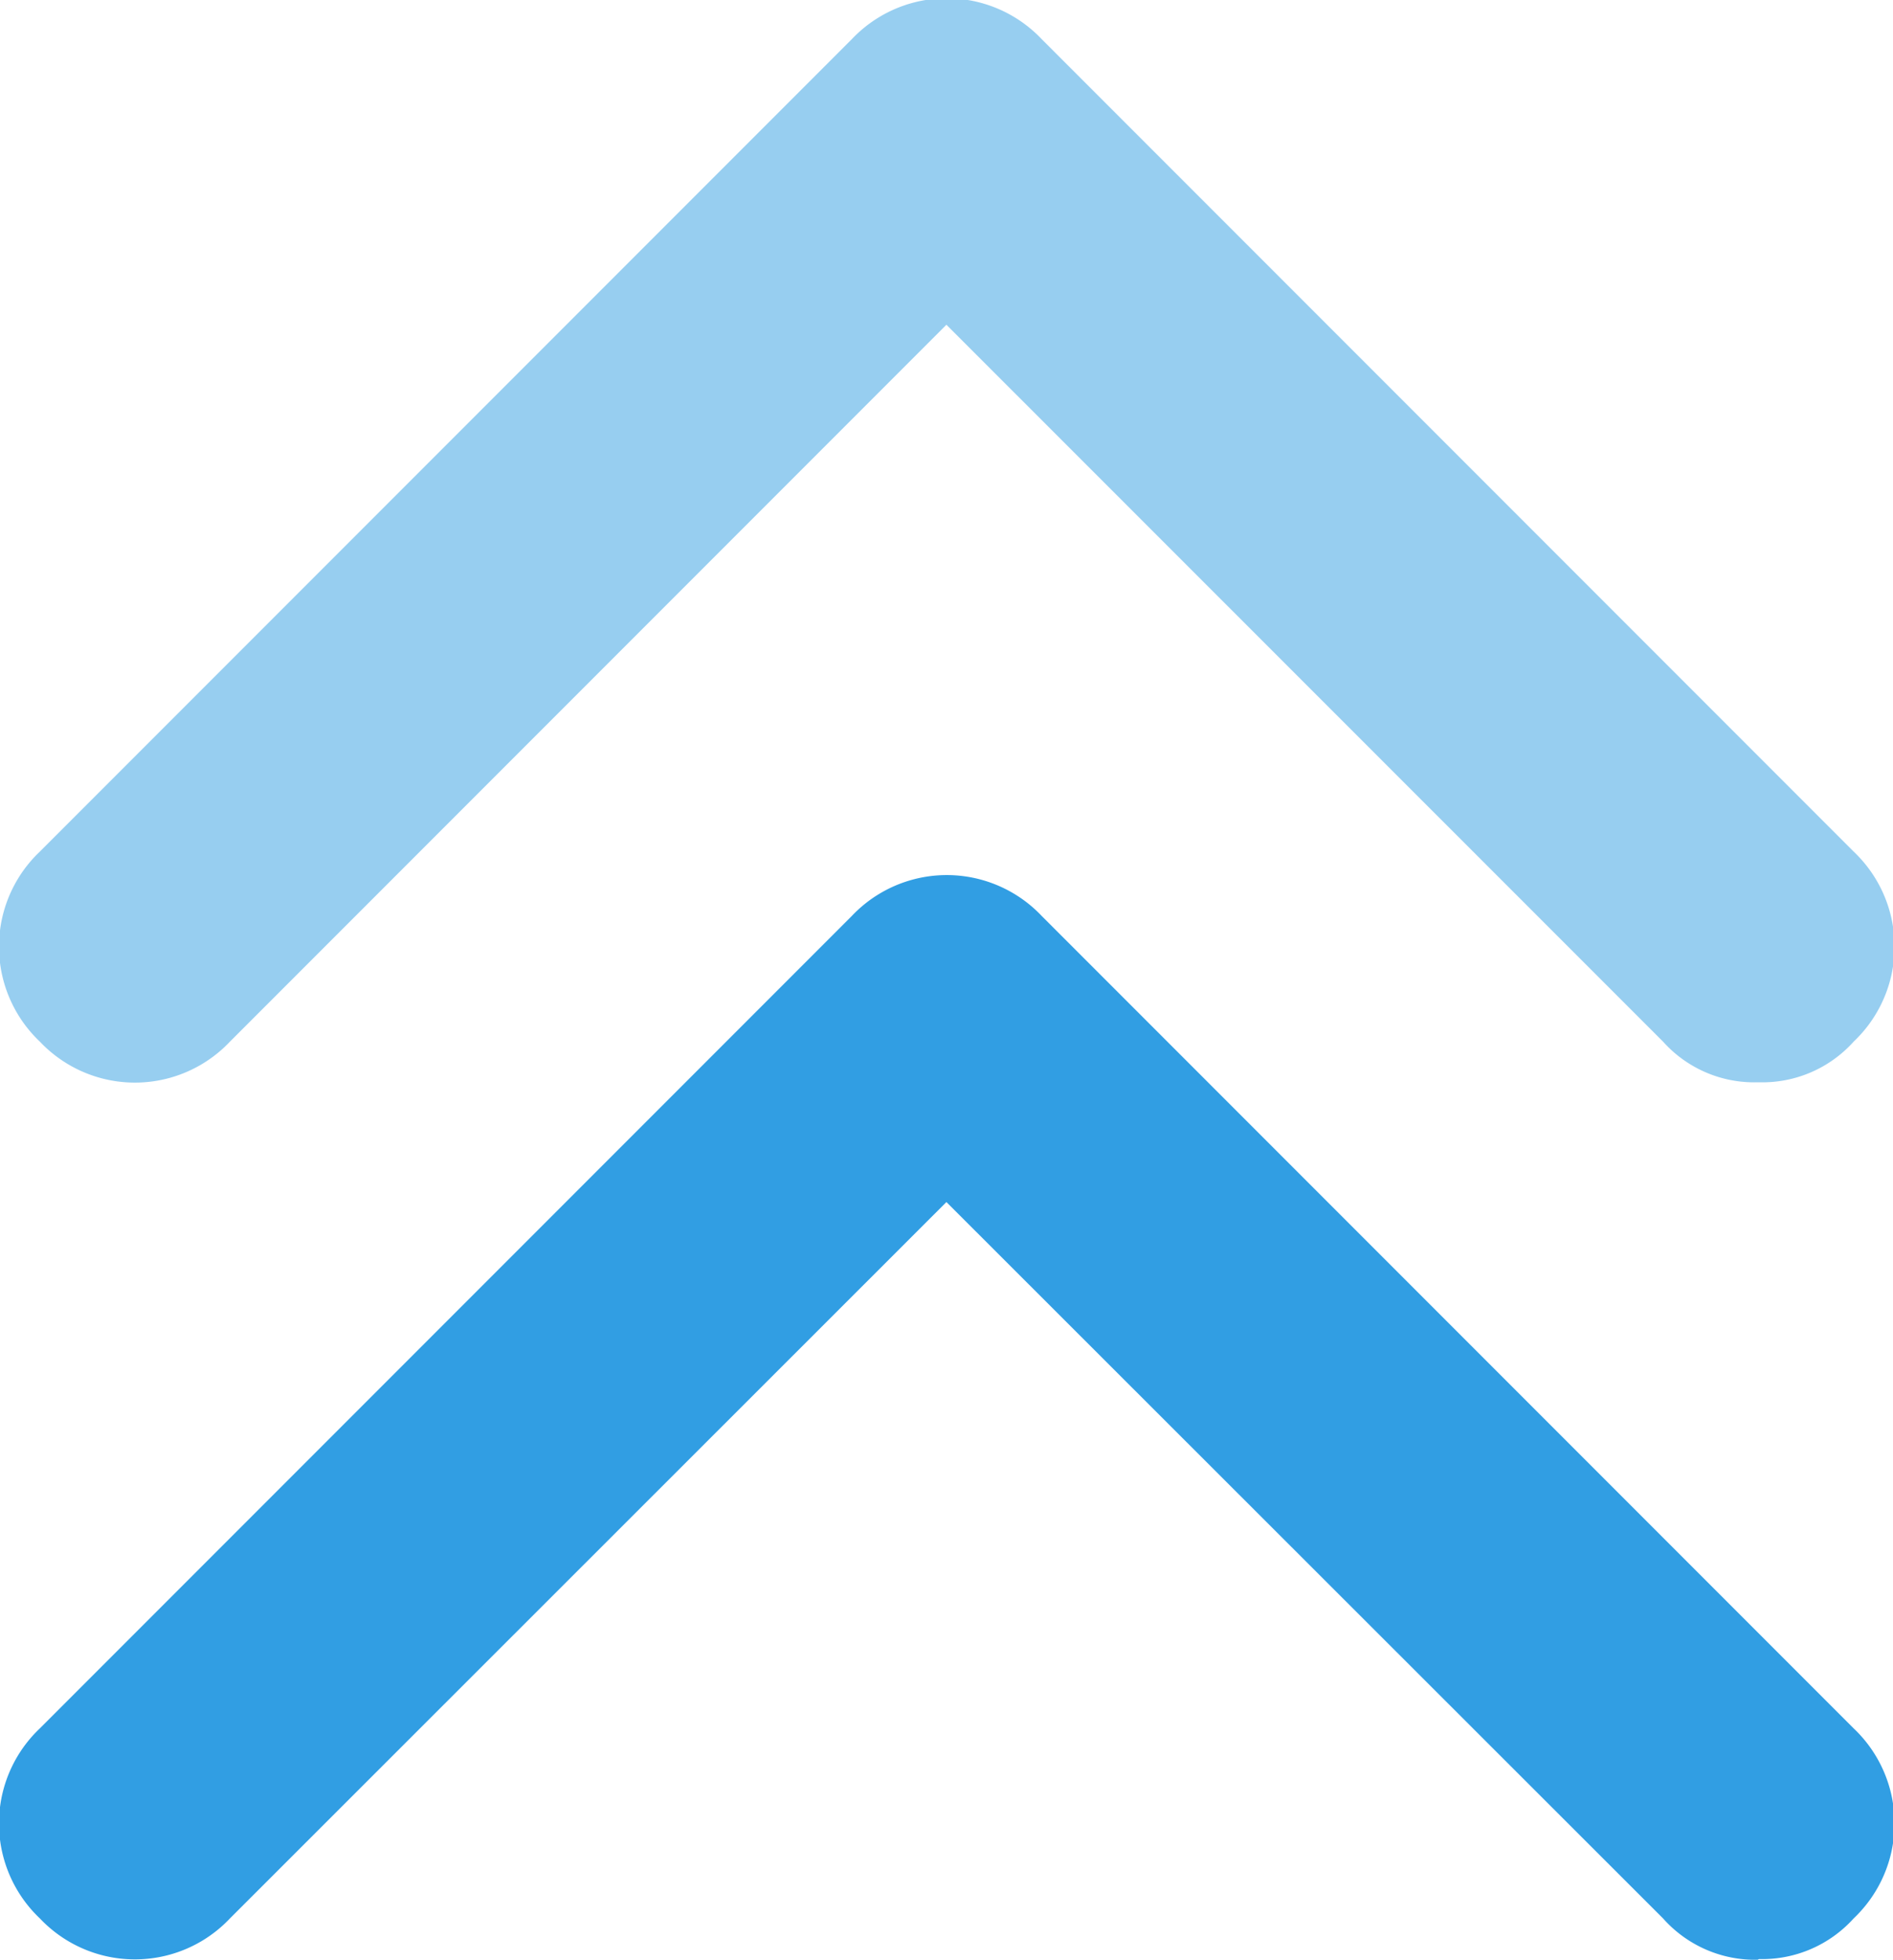 <svg xmlns="http://www.w3.org/2000/svg" viewBox="0 0 109.59 113.39"><defs><style>.cls-1,.cls-2{fill:#319ee3;}.cls-2{opacity:0.5;}</style></defs><g id="图层_2" data-name="图层 2"><g id="图层_1-2" data-name="图层 1"><path class="cls-1" d="M101.76,113.39A7.12,7.12,0,0,1,96.28,111L54.79,69.55,13.31,111a7.57,7.57,0,0,1-11,0,7.57,7.57,0,0,1,0-11l47-47a7.57,7.57,0,0,1,11,0l47,47a7.57,7.57,0,0,1,0,11,7.13,7.13,0,0,1-5.48,2.35"/><path class="cls-2" d="M101.76,62.62a7.08,7.08,0,0,1-5.48-2.35L54.79,18.79,13.31,60.27a7.57,7.57,0,0,1-11,0,7.57,7.57,0,0,1,0-11l47-47a7.57,7.57,0,0,1,11,0l47,47a7.57,7.57,0,0,1,0,11,7.1,7.1,0,0,1-5.48,2.35"/></g></g></svg>